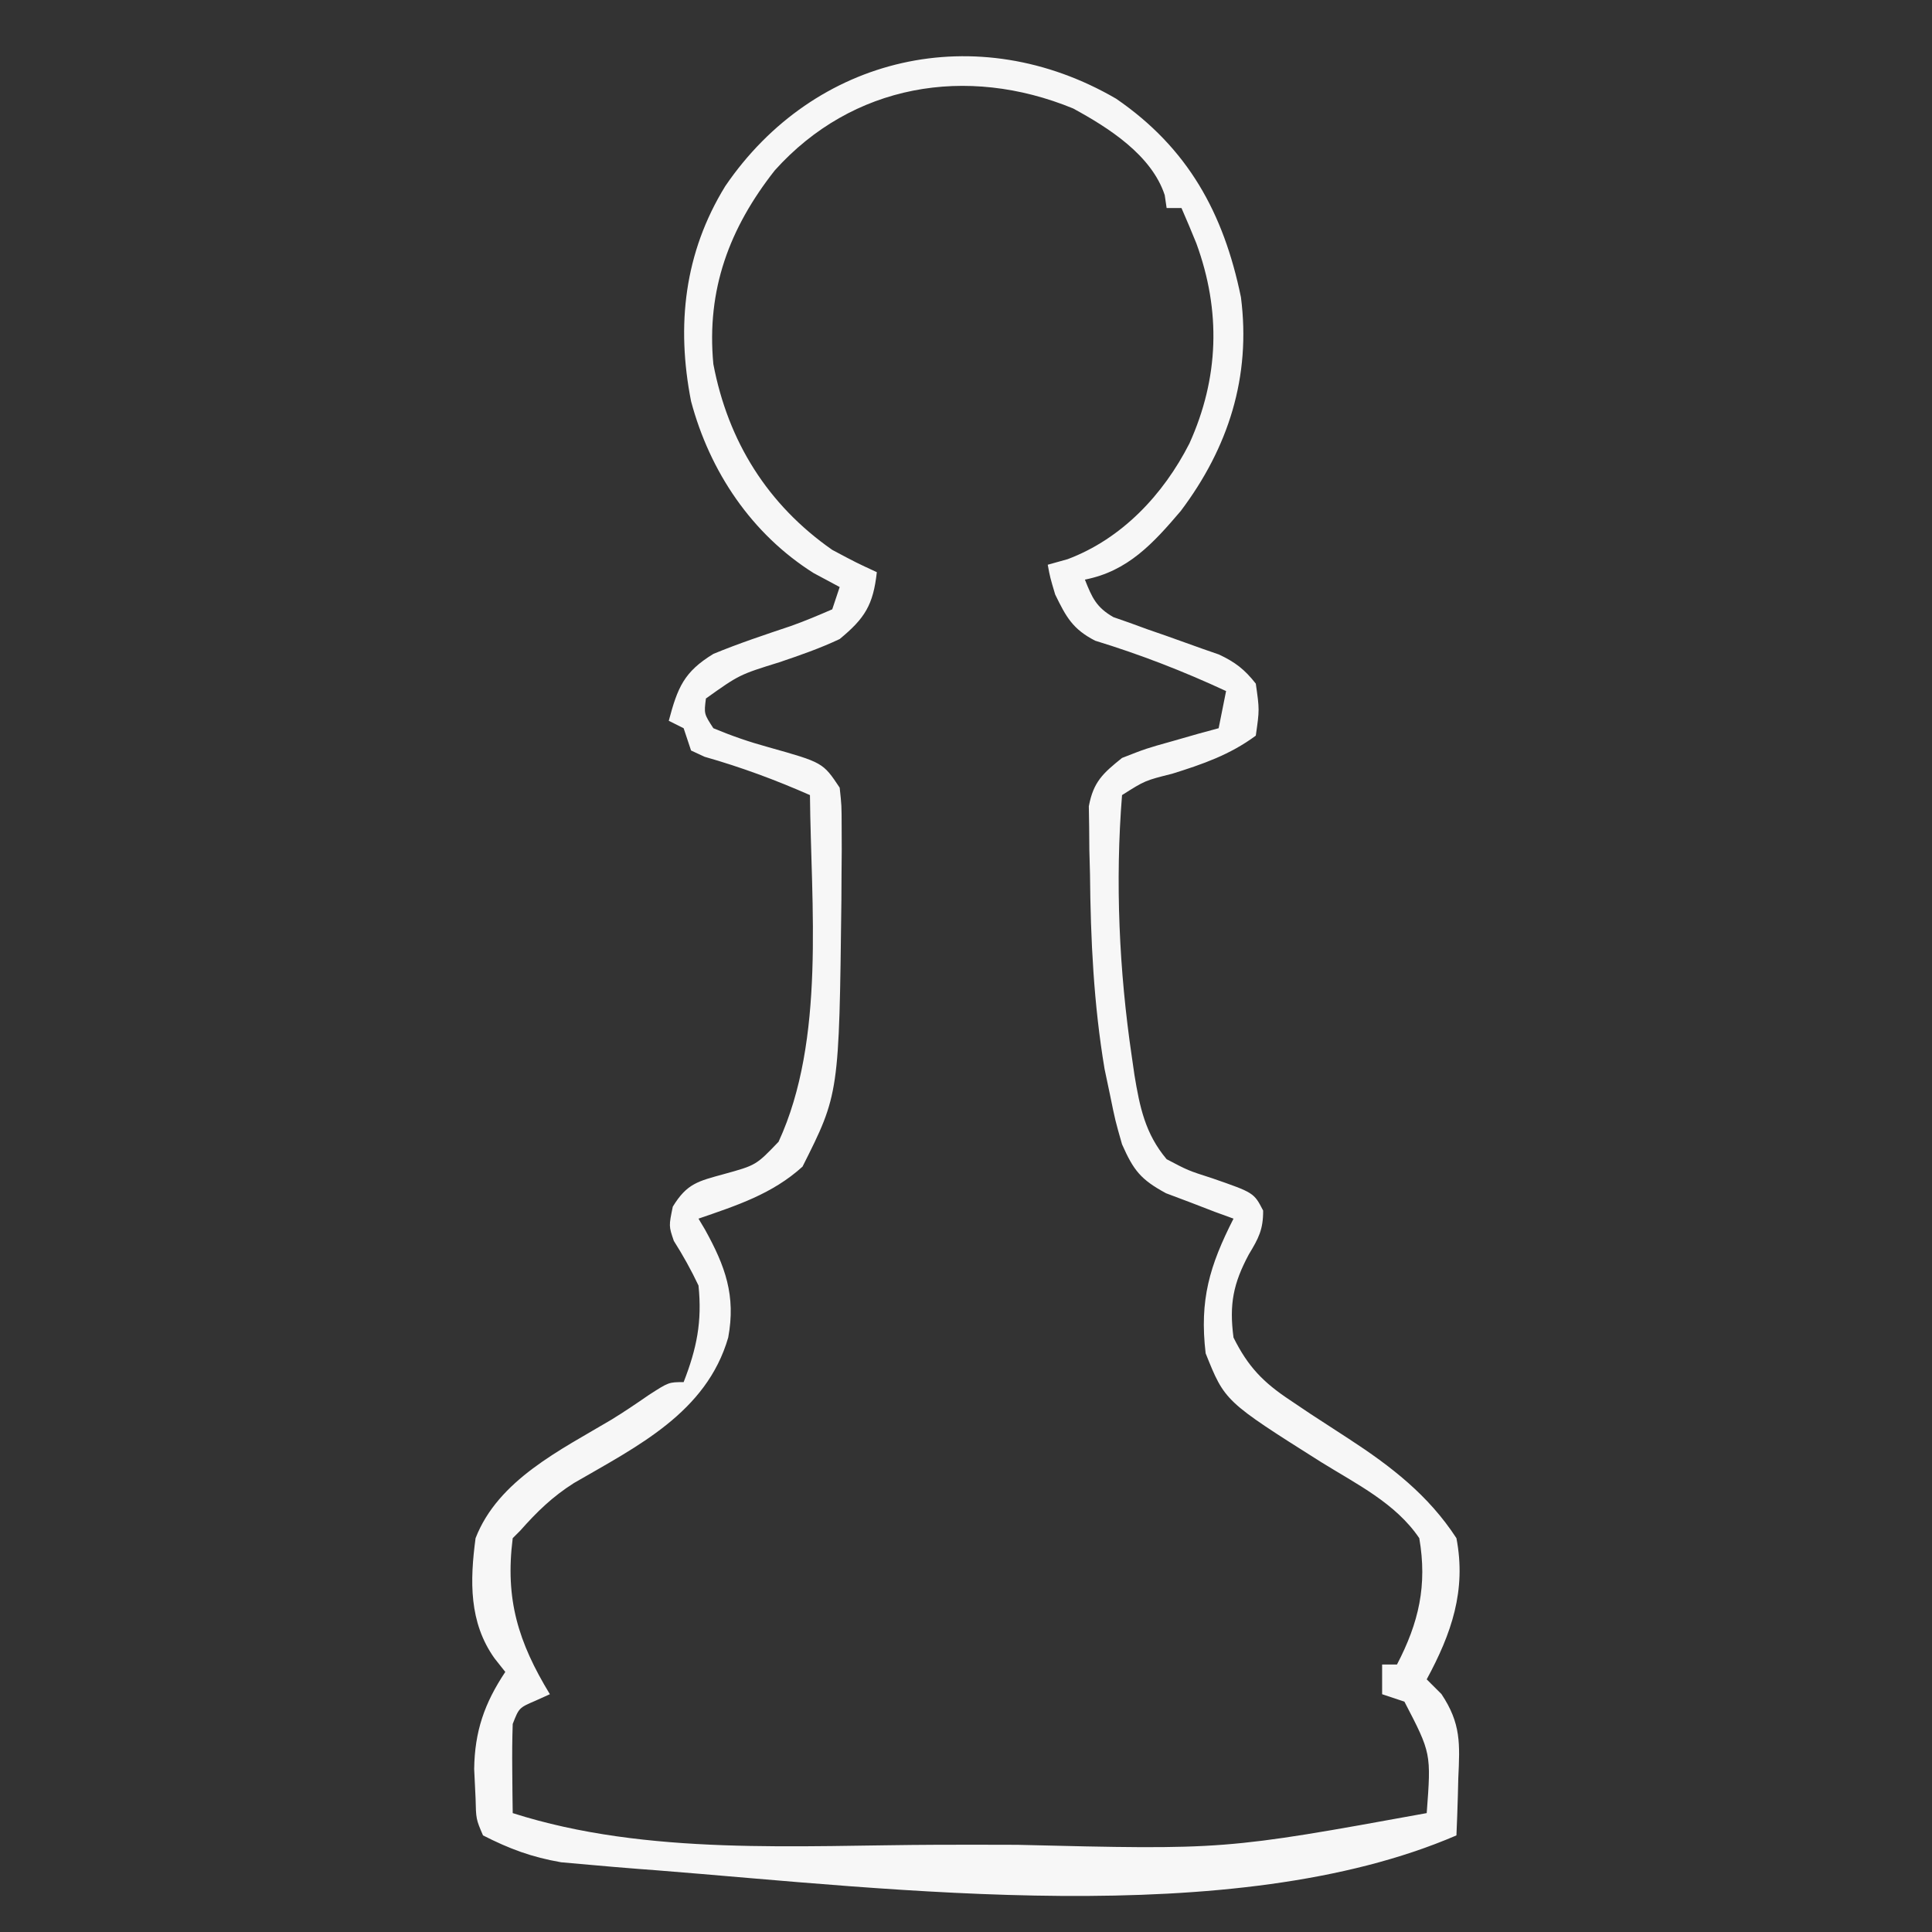 <svg xmlns="http://www.w3.org/2000/svg" version="1.1" xmlns:xlink="http://www.w3.org/1999/xlink" xmlns:svgjs="http://svgjs.com/svgjs" width="260" height="260"><rect width="100%" height="100%" fill="#333333" stroke="none"/><svg version="1.1" xmlns="http://www.w3.org/2000/svg" width="260" height="260">
<path d="M0 0 C9.648 6.622 14.467 15.375 16.793 26.715 C18.169 37.394 15.11 46.964 8.695 55.48 C4.984 59.84 1.557 63.597 -4.207 64.715 C-3.246 67.137 -2.673 68.448 -0.375 69.764 C0.712 70.144 0.712 70.144 1.82 70.531 C2.612 70.821 3.405 71.11 4.221 71.408 C5.049 71.695 5.877 71.982 6.73 72.277 C8.367 72.855 10.001 73.439 11.633 74.031 C12.721 74.409 12.721 74.409 13.832 74.795 C16.038 75.83 17.286 76.802 18.793 78.715 C19.293 82.215 19.293 82.215 18.793 85.715 C15.317 88.29 11.645 89.557 7.543 90.84 C3.879 91.759 3.879 91.759 0.793 93.715 C-0.145 105.356 0.398 117.365 2.105 128.902 C2.223 129.72 2.341 130.538 2.462 131.38 C3.173 135.692 3.908 139.29 6.793 142.715 C9.679 144.236 9.679 144.236 12.918 145.277 C18.54 147.226 18.54 147.226 19.781 149.629 C19.796 152.177 19.168 153.358 17.855 155.527 C15.764 159.435 15.2 162.228 15.793 166.715 C17.742 170.637 19.786 172.748 23.418 175.152 C24.301 175.747 25.184 176.341 26.094 176.953 C27.818 178.079 29.545 179.201 31.273 180.32 C36.986 184.042 42.025 187.921 45.793 193.715 C47.145 200.765 45.122 206.562 41.793 212.715 C42.448 213.368 43.103 214.022 43.777 214.695 C46.423 218.659 46.258 221.394 46.043 226.027 C46.025 226.768 46.007 227.508 45.988 228.271 C45.941 230.087 45.87 231.901 45.793 233.715 C15.722 246.672 -30.044 240.917 -61.957 238.402 C-62.738 238.344 -63.519 238.285 -64.324 238.224 C-66.532 238.053 -68.736 237.863 -70.941 237.664 C-72.181 237.554 -73.421 237.444 -74.698 237.331 C-78.692 236.63 -81.598 235.549 -85.207 233.715 C-86.145 231.527 -86.145 231.527 -86.207 228.715 C-86.269 227.415 -86.331 226.116 -86.395 224.777 C-86.328 219.724 -85.014 215.925 -82.207 211.715 C-82.681 211.117 -83.156 210.519 -83.645 209.902 C-87.113 205.046 -86.972 199.445 -86.207 193.715 C-83.165 185.877 -74.77 181.846 -67.91 177.76 C-66.197 176.709 -64.548 175.591 -62.895 174.449 C-60.207 172.715 -60.207 172.715 -58.207 172.715 C-56.44 168.186 -55.705 164.571 -56.207 159.715 C-57.2 157.617 -58.284 155.666 -59.527 153.707 C-60.207 151.715 -60.207 151.715 -59.664 149.098 C-57.749 145.966 -56.26 145.679 -52.77 144.715 C-48.456 143.523 -48.456 143.523 -45.43 140.367 C-39.084 126.6 -41.073 108.524 -41.207 93.715 C-45.888 91.655 -50.466 89.96 -55.387 88.559 C-55.987 88.28 -56.588 88.002 -57.207 87.715 C-57.537 86.725 -57.867 85.735 -58.207 84.715 C-58.867 84.385 -59.527 84.055 -60.207 83.715 C-59.011 79.23 -58.17 77.138 -54.207 74.715 C-50.793 73.301 -47.289 72.141 -43.787 70.965 C-41.896 70.297 -40.047 69.513 -38.207 68.715 C-37.712 67.23 -37.712 67.23 -37.207 65.715 C-38.362 65.096 -39.517 64.477 -40.707 63.84 C-49.058 58.583 -54.682 50.181 -57.207 40.715 C-59.215 30.482 -58.114 20.724 -52.609 11.773 C-40.603 -5.851 -18.674 -10.874 0 0 Z M-45.934 9.637 C-52.054 17.415 -55.152 25.707 -54.207 35.715 C-52.228 46.113 -46.909 54.641 -38.207 60.715 C-34.945 62.451 -34.945 62.451 -32.207 63.715 C-32.695 68.109 -33.804 69.916 -37.207 72.715 C-39.847 73.964 -42.568 74.905 -45.332 75.84 C-50.704 77.51 -50.704 77.51 -55.207 80.715 C-55.469 82.775 -55.469 82.775 -54.207 84.715 C-51.688 85.765 -49.381 86.561 -46.77 87.277 C-39.461 89.333 -39.461 89.333 -37.207 92.715 C-36.948 95.096 -36.948 95.096 -36.941 97.914 C-36.937 98.951 -36.933 99.988 -36.929 101.056 C-36.938 102.161 -36.947 103.265 -36.957 104.402 C-36.963 105.529 -36.969 106.656 -36.975 107.817 C-37.283 133.927 -37.283 133.927 -42.207 143.715 C-46.276 147.405 -51.078 148.946 -56.207 150.715 C-55.774 151.442 -55.774 151.442 -55.332 152.184 C-52.599 157.118 -51.163 161.077 -52.207 166.715 C-55.133 176.812 -64.439 181.349 -72.969 186.297 C-75.866 188.132 -77.94 190.155 -80.207 192.715 C-80.537 193.045 -80.867 193.375 -81.207 193.715 C-82.253 201.949 -80.464 207.707 -76.207 214.715 C-77.166 215.148 -77.166 215.148 -78.145 215.59 C-80.359 216.543 -80.359 216.543 -81.207 218.715 C-81.278 220.755 -81.291 222.798 -81.27 224.84 C-81.261 225.936 -81.251 227.031 -81.242 228.16 C-81.231 229.003 -81.219 229.846 -81.207 230.715 C-63.106 236.5 -42.787 235.036 -23.985 234.976 C-20.422 234.964 -16.859 234.971 -13.297 234.982 C14.586 235.661 14.586 235.661 41.793 230.715 C42.399 222.654 42.399 222.654 38.793 215.715 C37.803 215.385 36.813 215.055 35.793 214.715 C35.793 213.395 35.793 212.075 35.793 210.715 C36.453 210.715 37.113 210.715 37.793 210.715 C40.727 205.092 41.888 200.058 40.793 193.715 C37.62 189.011 32.342 186.434 27.582 183.477 C14.624 175.291 14.624 175.291 12.043 168.84 C11.197 161.648 12.573 157.054 15.793 150.715 C14.962 150.412 14.13 150.109 13.273 149.797 C12.187 149.378 11.1 148.959 9.98 148.527 C8.902 148.121 7.823 147.715 6.711 147.297 C3.302 145.449 2.35 144.23 0.793 140.715 C-0.121 137.516 -0.121 137.516 -0.832 134.027 C-1.072 132.889 -1.312 131.751 -1.559 130.578 C-3.023 121.851 -3.438 113.18 -3.52 104.34 C-3.563 102.741 -3.563 102.741 -3.607 101.109 C-3.616 100.085 -3.624 99.06 -3.633 98.004 C-3.647 97.083 -3.662 96.162 -3.677 95.213 C-3.059 91.925 -1.782 90.785 0.793 88.715 C4.027 87.449 4.027 87.449 7.543 86.465 C9.299 85.962 9.299 85.962 11.09 85.449 C11.982 85.207 12.874 84.965 13.793 84.715 C14.123 83.065 14.453 81.415 14.793 79.715 C9.019 77.035 3.267 74.803 -2.824 72.938 C-5.854 71.383 -6.737 69.739 -8.207 66.715 C-8.895 64.402 -8.895 64.402 -9.207 62.715 C-8.321 62.467 -7.436 62.22 -6.523 61.965 C0.782 59.211 6.348 53.284 9.855 46.402 C13.84 37.596 14.13 28.579 10.793 19.465 C10.146 17.874 9.486 16.287 8.793 14.715 C8.133 14.715 7.473 14.715 6.793 14.715 C6.708 14.137 6.623 13.56 6.535 12.965 C4.761 7.587 -1.005 3.912 -5.793 1.309 C-20.133 -4.579 -35.513 -1.963 -45.934 9.637 Z " fill="#F7F7F7" transform="translate(150.207,13.285)"></path>
</svg><style>@media (prefers-color-scheme: light) { :root { filter: none; } }
</style></svg>